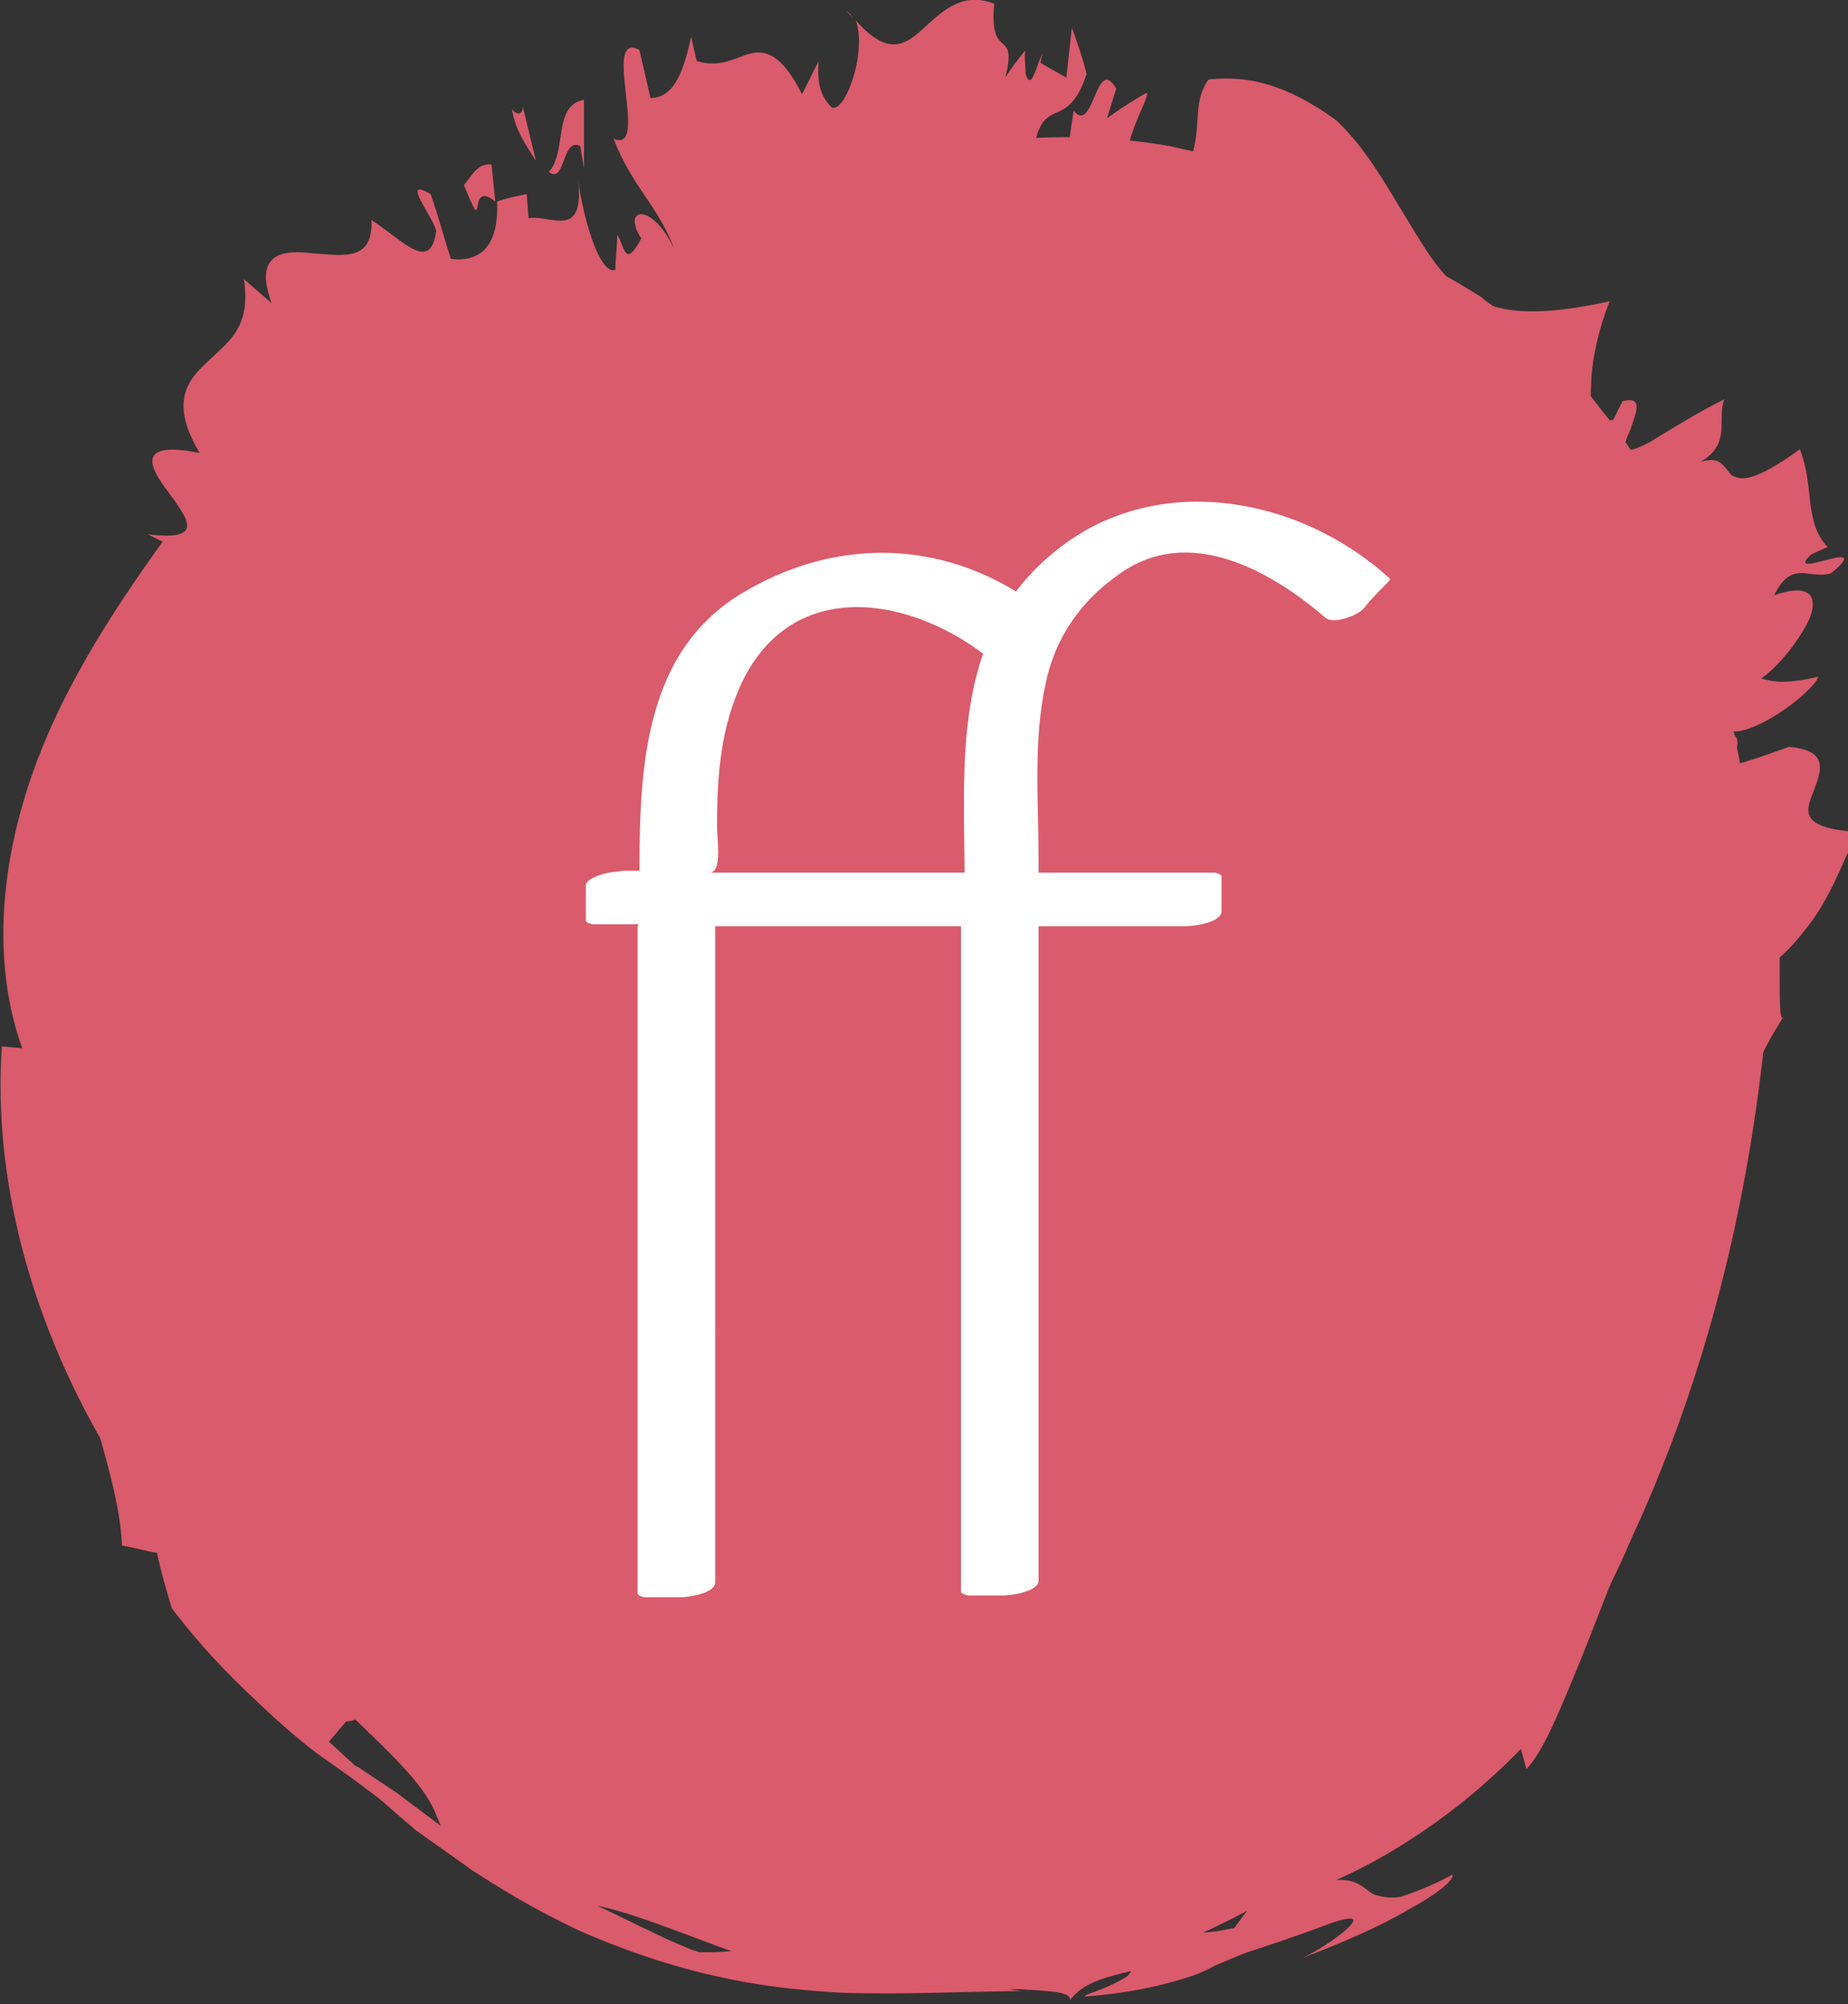 <?xml version="1.0" encoding="utf-8"?>
<!-- Generator: Adobe Illustrator 24.1.0, SVG Export Plug-In . SVG Version: 6.00 Build 0)  -->
<svg version="1.1" id="Ebene_1" xmlns="http://www.w3.org/2000/svg" xmlns:xlink="http://www.w3.org/1999/xlink" x="0px" y="0px"
	 width="100px" height="108.4px" viewBox="0 0 100 108.4" style="enable-background:new 0 0 100 108.4;" xml:space="preserve">
<rect x="0" y="0" width="100" height="108.4" fill="#333333" stroke="none"/>
<style type="text/css">
	.st0{fill:#DA5B6B;}
	.st1{fill:#FFFFFF;}
</style>
<g>
	<g>
		<path class="st0" d="M87.7,58.8c0-0.3,0,0.1,0,0.5L87.7,58.8z"/>
		<path class="st0" d="M87.7,59.3l0,0.4L87.7,59.3z"/>
		<path class="st0" d="M87.4,62.7c0.1-0.8,0.2-1.7,0.2-2.2C87.5,61.3,87.3,62.5,87.4,62.7z"/>
		<polygon class="st0" points="87.6,61.6 87.5,61.5 87.5,62.1 		"/>
		<polygon class="st0" points="87.6,61.1 87.6,61.2 87.5,62.2 		"/>
		<path class="st0" d="M86.9,65.3l0.1-0.8c0.2-0.7,0,0.5,0.2,0c0.2-1-0.1-0.4,0.1-1.6c-0.1,0.1-0.3,1.9-0.5,1.7
			C86.6,65.7,86.9,64.8,86.9,65.3z"/>
		<path class="st0" d="M54.1,99.2c0-0.1-0.1-0.1-0.1-0.1C54,99.2,54.1,99.3,54.1,99.2z"/>
		<path class="st0" d="M38.8,99.4c-0.2-0.2-0.3-0.3-0.5-0.5c0,0.2,0,0.3,0.1,0.5L38.8,99.4z"/>
		<path class="st0" d="M62.5,95c0.2,0.1,0.4,0.1,0.6,0.1C62.9,95,62.7,94.9,62.5,95z"/>
		<path class="st0" d="M25.1,44.5c0.2,0.1,0.4,0.3,0.7,0.5l0.1,0l-0.7-0.5L25.1,44.5z"/>
		<path class="st0" d="M20.7,94c-0.2-0.1-0.5-0.3-0.8-0.3C20.3,94,20.5,94,20.7,94z"/>
		<path class="st0" d="M67,93.1c-0.1,0-0.1,0.1-0.2,0.1C66.9,93.2,67,93.2,67,93.1L67,93.1L67,93.1z"/>
		<path class="st0" d="M43.4,102.2c-0.2-0.1-0.4-0.2-0.6-0.2C43.1,102.1,43.2,102.1,43.4,102.2z"/>
		<path class="st0" d="M81.9,76c-0.2,0.2-0.2,0.3-0.3,0.5C81.8,76.4,81.9,76.3,81.9,76z"/>
		<path class="st0" d="M79.2,79.6C79.2,79.6,79.2,79.6,79.2,79.6C79.2,79.6,79.2,79.6,79.2,79.6z"/>
		<path class="st0" d="M77.2,81.7L77.2,81.7C77.2,81.6,77.2,81.6,77.2,81.7z"/>
		<path class="st0" d="M81.6,76.5c-0.4,0.2-0.9,0-0.7,0.7l0.1,0c-0.3,0.1-0.3,0.6-0.5,0.9c0.1,0,0.1,0,0.2,0
			c0.1-0.1,0.3-0.3,0.5-0.6C81.6,77.3,81.5,76.9,81.6,76.5z"/>
		<path class="st0" d="M54.1,98.8C54.2,99.2,54.5,98.9,54.1,98.8L54.1,98.8z"/>
		<path class="st0" d="M58.4,96.8c-0.1,0-0.3,0-0.4,0C58.1,96.9,58.2,96.9,58.4,96.8z"/>
		<path class="st0" d="M73.2,90.4C73.2,90.4,73.1,90.4,73.2,90.4C73.2,90.5,73.2,90.4,73.2,90.4z"/>
		<path class="st0" d="M57.6,96.9c0.1,0,0.3,0,0.4-0.1C57.8,96.8,57.7,96.8,57.6,96.9z"/>
		<path class="st0" d="M68.8,92.4C68.8,92.4,68.8,92.4,68.8,92.4C68.8,92.5,68.8,92.4,68.8,92.4z"/>
		<path class="st0" d="M57.4,52.1c-0.4,0.3,0.6-1,0.9-1.5c-2.5,3.1,0.1,0.4-2.2,3.1c0,0,0.4-0.3,0.8-0.7c0.8-1,1.6-2.1,2.4-3.1
			C58.2,50.9,58.4,51,57.4,52.1z"/>
		<path class="st0" d="M31.5,44.9l-0.3-0.1c1.1,0.6,1.3,0.9,2.1,1c-1.3-1.3-4-2.5-5.3-4.2c0.1,0.2-0.1,0.3-0.4,0.3
			C29.2,42.7,30.5,43.9,31.5,44.9z"/>
		<path class="st0" d="M27.6,41.9l-0.1-0.1c-0.2-0.1-0.4-0.2-0.6-0.3c-0.1,0.1-0.2,0.1-0.4,0C26.9,41.8,27.4,41.9,27.6,41.9z"/>
		<path class="st0" d="M56.5,48.1l0-0.4C56.3,48.3,56.3,48.4,56.5,48.1z"/>
		<path class="st0" d="M35.2,78.8c0.2,0,0.4-0.1,0.5-0.2C35.6,78.6,35.4,78.7,35.2,78.8z"/>
		<path class="st0" d="M26.3,48.1c-0.2,0-0.4,0-0.5,0.1c0,0.1,0,0.1,0,0.2L26.3,48.1z"/>
		<path class="st0" d="M25.1,10c1.3,3.2,0.1-0.4,1.7,0.9l-0.2-2C25.8,8.8,25.5,9.6,25.1,10z"/>
		<polygon class="st0" points="56.7,53.2 56.9,52.9 56.8,53 		"/>
		<path class="st0" d="M45.8,0.6c0.2,0.2,0.3,0.3,0.4,0.4C46.1,0.9,46,0.7,45.8,0.6z"/>
		<path class="st0" d="M25.2,43.2c-0.3,0.4-0.7,0.9-1,1.3l0.9-0.1C23.9,43.6,26.6,44.3,25.2,43.2z"/>
		<path class="st0" d="M14.7,16.4l-1.5-1.3c0.4,2.7-0.9,3.4-2,4.5c-1.1,1-2,2.2-0.4,4.9c-3.5-0.7-2.7,0.8-1.7,2.1
			c1,1.4,2.1,2.7-1.1,2.3l0.8,0.4C6,33.2,3.2,37.5,1.6,42.3c-1.6,4.8-2,9.9-0.4,14.4l-1.1-0.1C-0.4,64,1.8,71.3,5.2,77.4
			c3.5,6.2,8.1,11.3,13.2,15.7c1.5,0.2,2.2-1.5,3.6-1.6c0.3,0.3,1.1,0.8,0.5,1.6c-1.1-0.1-1.2,0.8-1.7,1c1.2,0.8,2.2,2.7,4,2.4
			c-0.1-0.5-0.1-1-0.2-1.5c0.7-0.1,1.2,0.5,1.5,0.8c-0.5,0.4-0.7,1.8-1.2,1.9c2.1-0.6,2.3-0.1,2.5,0.6c0.1,0.7,0.2,1.5,1.5,1.5
			c0.8-1,2.1-1.6,3.5-2.2c1.3-0.5,2.7-1,3.8-1.5c0.2,0.3,0.4,0.6,0.6,0.8c-1.1-0.4-0.6,1.6-2,1c0.9,1,2.4,0.4,3.5,1.1
			c0-0.6,0.3-1.3,0.8-1.4c0.6,0.5,0.3,1.5,1.1,1.8l-1,0.5c0.3,0.9,1.1,0,1.6-0.1c-0.1,0.9,1.1,1.3,0.7,2.2c1.4-1,1.7-0.3,3.1-1
			c-1.1-1,0.5-1.1,0.5-1.8l-1.4,0.2c1.8,0.8-0.7,0.1-0.8,1.6c-0.8-0.8,1.8-2.2,0.2-2.2c1.9-0.5,2.2,0.2,4.2-0.8
			c-1.1,0.2,0.3-0.9-0.2-1.4c1.3,0.1,0.3,0.5,0.6,1.5c0.7,0,1,0.8,1.7-0.2c1.2,0.4-0.3,1,0.3,1.6c-0.3,0.5-1.1,0.2-1.9,0.1
			c-0.8-0.1-1.5,0.1-1.5,1.7c-0.7,0-1.7,1.2-2.7,1c0.8,0.5,1.9,1.6,3.2,0.9l0.3-1.8c0.8,0,1.1-1.2,1.6-1.1c-0.3,0.5,0.1,1.2,0.8,1.1
			c-0.2-0.2-0.4-0.2-0.3-0.5c1.2-0.2,1.4-1.3,2.8-1.7c-1.1-0.4-1.3-0.9-2.3-1.6c0.3-1.2,0.7-0.2,1.3-0.3c-0.1,0.2-0.2,0.2-0.1,0.4
			l0.6-0.6c1.3,0.4-0.2,1.7,0.9,2.2c0.8,0.9,1.1-0.6,1.7-0.2c0-0.1-0.1-0.2-0.1-0.3c0.1,0,0.2,0,0.3,0c0,0,0,0,0-0.1
			c0.7-0.2,1.5-0.3,1.6-1.1c0.1,0.4,0.6-0.2,0.8-0.5c0.4-0.4,1.1-1.4,1.9-0.3c0,0,0,0,0,0c0.9,0,1.6,0.1,1.5,0.6
			c0.5,0,1-0.1,1.5-0.1l0.1,1c1.2-0.7,1-1.2,1.5-2.4c1,0.2,2.4-0.8,2.8-1.4c0.1,0,0.2-0.1,0.5-0.2l-0.6-0.1c0.9-0.4,0.6-0.7,1.2-1
			c-0.2,0-0.2,0,0.2-0.1c0.1,0,0.2-0.1,0.4-0.1c0,0.1-0.1,0.1-0.3,0.2l0.2,0.2c1.1,0.4,0.9-1,1.7-1.1c-0.1,0.1-0.1,0.2-0.2,0.2
			c0.5,0,1.6,0.6,1.5-0.1c0.1,0,0.2-0.2,0.3-0.4l0.3-0.1c-0.1,0-0.2,0.1-0.3,0.1c0.1-0.3,0.1-0.6,0.2-0.5c0.4-0.2,0.7-0.4,1.1-0.6
			c0.2,0,0.5-0.3,0.6-0.5l0.3,0.1c0.3-0.3,0.4-0.2,0.4-0.1c0.9-0.1,1.3-0.6,1.7-1.1c0.4-0.5,0.8-1,1.6-1.3c0-0.5-0.7-0.2-0.9-0.4
			c0-0.4,0.5-1.3,0.6-1.7c0.5,0,1.1-0.3,1.7-0.6c0.6-0.2,1.1-0.4,1.3,0c0.9-1-0.6,0-0.4-0.7l0.1-0.1c-0.4,0.3-0.8,0.4-1.2,0.3
			c-0.4-0.2,0.3-1.1,0.7-1.3l0.3,0.6c0.6-1.1-0.1-1.4-0.1-2.3c0.8-0.6,0.8,0.1,1.3,0.3l0.5-0.9l0.3,0.2c0.3-0.6,0.1-0.9,0.7-1.6
			c-0.1,0.7,1-1,0.9,0.1c0.4-0.4-0.1-0.9,0.4-0.8c-0.1-0.5-0.4,0.3-0.6,0.4c-0.5-0.1,0.4-1.1,0.6-1.7c0.2,0.1,0.1,0.5,0.5,0
			c-0.1-0.2,0-0.7,0.4-0.9c-0.3-0.1,0.3-0.7,0.5-1.1c-0.2,0.4-0.7,0.9-0.8,0.5c0.1-0.4,0.2-0.6,0.5-1.3l-0.4,0.4
			c0-0.8,0.8-0.9,1-1.8c0,0.4-0.1,0.7-0.1,1c0.1-0.5,0.3-1.3,0.4-2c0.2-0.2,0.4-0.4,0.6-0.6c-0.1-0.1,0.3-0.8,0.1-0.9
			c0.4-0.9,0,0.8,0.1,1c0.5-1.1,0-1.1,0.6-2.1l0.1,0.4c0.1-0.4,0.2-1.2,0.3-1.2c-0.1,0-0.1,0.2-0.1,0.4c-0.3-0.3,0.2-1.8-0.1-1.8
			l-0.2,0.5c0.2-0.8,0.1-1.4,0.4-2c0.2-0.5,0.1,0.4,0.1,0.7c0.2-0.8-0.1-0.7,0.1-1.6c-0.1,0.5-0.2,0.4-0.2,0.1
			c-0.1,0.5-0.5,1.6-0.3,1.4l0.1-0.2c0.1,0.1,0,0.4,0,0.5c-0.2,0.7-0.2,0.3-0.3,0.4c-0.4,1.1,0.3,0.2-0.1,1.2L86,69
			c-0.1,0.5-0.3,1.3-0.2,1.6c-0.4,0.4-0.3,1.2-0.7,1.7c-0.3-0.1-0.1-0.5,0.1-1c0.3-0.5,0.5-1.1,0.5-1.5c-0.3,0.5-0.1-0.4-0.1-0.7
			l-0.4,1.8c-0.1,0.1-0.6,0.5-0.6,0.9l0.1-0.1c-0.2,0.7,0.1,0.6-0.3,1.2c-0.1,0.1-0.1-0.2-0.1-0.2c-0.3,0.5-0.1,0.5-0.2,0.9
			c-0.3,0.5-0.1-0.4-0.4,0c-0.1,0.7-0.6,0.9-0.8,1.4c0.5,0-0.6,2.3,0.4,1.4l-0.4,1.4c-0.5,0.2-0.1-1.2-0.7-1.1
			c0.2-0.3,0.4-0.6,0.6-0.9c-0.6-0.1-0.9,2.2-2,2.4c-0.4,0.4-0.2,0.4-1.2,1l0.7,0.2c-0.5,0.4-0.9,0.3-1,0.2
			c-0.2,0.3-0.4,0.5-0.6,0.7c0-0.1,0-0.3,0.1-0.4c-0.6,0.1-0.6,0.2-0.5,0.5c0,0.3-0.3,0.5-0.5,0.8l0-0.4c-0.1,0.2-0.2,0.4-0.2,0.5
			c-0.1,0.1-0.2,0.2-0.3,0.3c0.2,0,0.7,0.2,1.2-0.1c-1.1,0.8-1.8,1.6-3.1,1.9c-0.1-0.2,0-0.7-0.1-0.7c-0.5,0.3-0.7,0.9-0.4,1.2
			c-0.1,0.1-0.2,0.2-0.2,0.2c-0.2-0.1-0.5-0.2-0.7-0.1c-0.1,0-0.2,0-0.4,0.1c0.3,0.7-0.8,1-0.8,1.4c0.3-0.1,0.5-0.3,0.8-0.5
			c-0.1,0.6,0,1.4-0.6,1.2c0.4-0.9-1.2-0.1-0.3-1c-1.3-0.3,0,0.8-1,1l-0.7,0c-0.3-0.5,0.7-0.7,0.4-0.8l-0.3,0.3
			c0.1-0.5,1.6-1.1,2-2.1c-0.6,0.3-1.2,0.5-1.8,0.7c-0.8,0.9-2,1.4-3.2,2c-1.1,0.6-2.2,1.1-2.9,2.1c0,0,0.1,0,0.1,0
			c0,0.1,0,0.2,0.1,0.5l-0.2-0.1l-0.2,0.6c-0.7-0.5-1.6-0.3-2.4-0.7c0.6,0.3,0.6,0.3,0.8,0.8c0.2,0.7,0.2,1-0.6,1
			c-0.2-0.5,0.2-0.6-0.4-0.9c0.3,0.2,0.2,0.6,0,0.7c-0.5-0.2-1.1-0.2-1.3-0.7c0.1-0.2,0.3,0,0.5,0c0.1-0.2-0.8-0.3-0.5-0.9L60.4,89
			c-0.5-0.4,0.1-0.8-0.2-1c-1,0.5-1.2,1.9-2.2,2.4c0-0.3-0.2-1.6-0.2-1.2c-0.8-0.4-1.4,1.6-2.3,1.7c0.1-0.4,0.4-0.3,0.7-0.5
			c-1.4-0.2-2.6-0.4-3.8-0.7c-1.2-0.4-2.3-0.9-3.4-1.9c-0.3,0.5-0.5,1-0.8,1.5c-0.2-0.4-0.3-0.8-0.5-1.3c-1.1-0.9-2.1-1.2-3.1-1.4
			c-1-0.2-2.1-0.2-3.3-0.5c-0.7-0.2,0.1-1.4,0.1-2.1c-1.1-1-2.4,0.8-4,0.3c0.5-0.4,1.6-1.8,1.2-2.2c-0.4,0.4-0.9,1.2-1.1,0.6
			l0.5-0.4c0.2-1-0.5-0.5-0.8-1.3c-1-0.8-2.7-0.5-5.2,0.5c-0.4-0.5,0.1-1,0.6-1.3c0.5-0.4,1.2-0.7,1.3-0.9c0,1.2,0.6,0.1,1.2-0.3
			c-0.7,0.2-1.3,0.1-0.3-1.3c-0.4-0.4-0.5-0.6-1.6-0.3c0.6-0.2,0.1,0.7-0.6,1c0.1-0.8-1.1-1.4,0.6-2.7c-0.9-1-1.5-2.2-2-3.6
			c-0.5-1.3-0.8-2.7-1.2-4c-1.3,0-0.4,0.5-1.2,0.6c-1.7-0.1,0.7-0.8-0.7-0.9l1.3-0.2c0.1-0.8-2.4-0.9-3.8-1.4c1.5-0.3,1.2-1,2.2-0.6
			c-0.2-0.2,1.5-0.8,3-1.3c1.5-0.5,2.9-1,2.2-1c-2.2,0.6-4.3,1.2-6.4,1.9c-0.6,0.1-0.3-0.5-0.7-0.4c1.2-0.6,2.8-1.3,2.8-1.6
			c1.7-0.4,1.3,0.2,1.3,0.5c2.7-0.6,1.8-1.3,4.3-1.4c-0.4-0.4-1.4,0.3-2.4,0.2c0.2-0.2,0.4-0.4,0.6-0.6c-0.3,0.2-0.7,0.4-1,0.5
			c-0.8-0.3-3-0.2-1.3-1c-0.9-0.1-1.9-0.2-2.8-0.4c2.3-0.3,0.5-0.5,1-0.9l1.5,0.1c0-0.4,0.4-0.6,1.3-0.9c2,0.2-0.6,0.4,1.4,0.4
			c0.3-0.1,0.5-0.3,0.8-0.4c-1.3,0-2.3-0.2-3.2,0.1c-2.4-0.4-4.5-0.7-4.1-2c2.4-0.4,2,0.7,4.3,0.5c0.6-0.5-0.8-0.9-2.4-1.4
			c-1.6-0.5-3.2-0.9-3-1.3c1.2-0.9-1-1.1-0.9-2.2c1.5,0.6,2-0.3,3.6-0.1c0.5,0.3,1,0.5,1.6,0.7c-0.4-0.4,0.3-0.5,1.5-0.1
			C28.4,53,29,51.9,28.3,51l-1.9-0.5c-0.4-0.7-1.3-1.9-0.5-2.3c-0.2-1.1-2-1.6-3.7-3.2c1.9,0.4,3.8,1.4,5.8,2.5
			c-1.1-0.2-0.7,0.4-1.5,0.5c0.6,0.9,1.7,1.8,2.6,2.6c0.9,0.8,1.5,1.4,0.8,1.7c2.2,0.9,2.1,0.7,1.8,0.3c-0.4-0.4-1.1-1-0.2-0.9
			c0.3,0.1,0.3,0.2,0.4,0.2c0,0,0.1-0.1,0.2,0c0.4,0.5,0.9,1.1,3.2,1.9c-0.2-0.5-4.4-1.8-2.1-1.6c-0.5-0.4,0.2-0.4,1.1-0.2
			c0.9,0.2,2,0.4,2.2,0.4c-1.5-0.9-5.2-2.6-4-2.9c0.8,0.5,1.6,1,2.3,1.5c0.6-0.6-3.5-2.1-2.8-2.8c-0.5,0.1-2.3-1.6-2.7-1.1
			c-1.2-1-1-1.8,0.1-1.8c-0.3-0.3-0.8-0.5-1.6-1.1c-1-0.2-0.8,0.2-0.6,0.6c0.2,0.4,0.3,0.7-1.1,0.3c0.8,0.6,1.6,1.2,2.5,1.8
			c-1.3,0-3.5-1-4.4-1.9c0,0.2,0.3,0.5-0.2,0.4c-2.1-0.9-1.6-0.9-1.1-1c0.6,0,1.2,0-0.5-1l0.1,0.6c-2.8-1.1-1.8-2.3-1.2-2.8
			c1.6,0,2.4-0.3,4.3,0.9c0.1,0.4,0.2,0.8,0.3,1.3c1.8,0.5-0.2-1.5,0.2-1.9c0.3,0.1,0.5,0.2,0.7,0.3c-0.2-0.1-0.4-0.2-0.5-0.3
			c0.2,0,0.4,0,0.9,0.3c0.4-0.3-0.3-1.7,0.5-1.6l-1.6-1.2l0.9,0.7c-0.3,0.3-1.7,0.1-2.7-1.1c-0.5-1.7,2.8,0.5,4.3,1.4
			c2.3,2.1-0.6,0.7-0.1,1.7c1.3,0.8,1.5,0.7,1.7,0.4c0.2-0.3,0.3-0.7,1.4-0.3c1.2,1.2,1,1.4,0.8,1.5c-0.2,0.1-0.4,0.2,0.8,1.2
			c0.9-0.1-0.9-1.7,0.3-1.6c1.1,1.1,0.8,1.6,2.4,2.8c0.3,0.1,0.7,0.2,1,0.4c-0.3,0.4,0.6,1,1.5,1.6c0.9,0.7,1.9,1.4,2,1.8
			c1.3,0.8-1.8-2,0.1-0.8c-1.2-0.9-3.6-2.4-4.2-3.6c0.4,0.1,0.8,0.2,1.2,0.3c0.7,0.5,1.3,1.2,1.8,1.8c0.6,0.6,1.1,1.2,1.8,1.6
			c-0.2-0.3-0.3-0.7-0.5-1c-0.8-0.7-1.3-0.9-2.3-2c1,0.6-2.5-3-3.2-4.4c0.3-0.2,0.7-0.2,1.6,0.7c-0.7-1.4-0.8-2.2-0.9-3.1
			c-0.1-0.9-0.1-1.7-0.6-3.2c0.8,2.1,2.3,2.9,3.5,4.1c-0.3,0.7,1.8,3.3,3.2,5c0-0.4-1.8-3.3-2.7-4.1c1.3,0.9-1-2.1,0.8-0.5
			c0.9,0.8,1.8,2.8,2.6,3.9c0.6,0-2.2-3.5-1.2-3.1c0.2,0.4,0.2,0.5,0.6,1.1c0.7,0.5,0.2-1-0.6-2.5c1.3,1.9,1.5,1.7,1.6,1.5
			c0.1-0.2,0.2-0.4,1.2,1.6c0.1-0.6-0.2-1.2-0.6-1.7c-0.4-0.6-0.9-1.1-1.2-1.8c-0.6-1.9,0.8-0.7,1.3,0c-0.2,0.2,0.2,1.3-0.3,0.7
			l1.5,2.8c0.9,0.9,0.3-0.7-0.2-2.3c-0.5-1.6-1-3.2,0-2.1c0.1,1.7,0.7,2.3,1.3,4.4c-0.2-0.8,0.8,0-0.4-2.2c0.4,0.2,0.9,0.7,1.3,1.2
			c-0.1-1.2,0-2.1-0.4-4.2c0.7,0.2,1.6,2.5,2.1,3.9c0.2-1.2,0.8-0.8,1.3-0.3c0.5,0.4,1,0.9,1.4-0.3l-0.1-0.2c0.4,0.4,0.3-0.8,0.1-2
			c-0.2-1.2-0.4-2.5,0.2-2.4c0.1,4.2,0.7,2.9,1,5.2c0.5,1.2,0.9,0.5,1.3-0.1c0.4-0.6,1-1.1,1.2,0.5c-0.1,0.9-0.3,1.9-0.5,2
			c0.4,1.6,0.9,0.9,1.3,1.4l-0.1,0.5c-0.1,1.9,0.1,2,0.7,1.4c0.5-0.5,1.3-1.6,1.8-1.8c-0.3,0.5-0.9,2.1-1.2,2.6
			c-0.1,1.2-0.2,2.2,1.9-1.4c-0.9,2.2-0.7,1.9-0.5,1.7c0.2-0.3,0.5-0.5-0.5,1.6c-0.4,0.7-0.4,0.6-0.5,0.8c-0.7,1.5-0.4,1.2-0.6,1.9
			c0.9-1,2.4-2.8,3.5-3.9c1.1-1.2,2-1.8,1.7-0.7c-2.2,2.5-2.5,2.7-2.7,2.8c-0.2,0.1-0.3,0-1.9,2.1c0.8-0.8,1.7-1.7,0.7-0.4
			c-1.7,1.9-1.1,1.2-2.6,3c-0.6,0.7,0.5-0.5,1.8-1.8c1.3-1.3,2.7-2.7,2.5-2.4c0.9-0.9,1.3-1.5,1.1-1.5c1.4-1.4,1.6-1.3,1.6-1
			c0,0.4-0.3,0.9,0.4,0.5c0-0.2,0.7-1.5,3.1-3.6c-0.3,0.8,0.7,0.1,2.2-0.9c1.4-1,3.3-2.3,4.5-2.9c-0.9,1.3-2.1,2.1-3.5,3
			c-1.4,0.9-2.9,1.9-4.6,3.5c-1.2,1.2-4.1,3.8-5.5,4.9c-0.4,0.5,0.2,0.1,1.1-0.4c0.8-0.5,1.9-1.2,2.4-1.3l-1.1,0.8
			c0.3,0,1.7-0.7,2.8-1.1c1.1-0.4,1.9-0.6,0.8,0.4c0.4-0.3,0.9-0.7,1.3-1.1c0.7-0.3,0.5,0.2,3-1c-2,1.1-3.7,2.5-5.5,3.2
			c3.3-1.7,4.4-1.8,5.5-1.9c1.1-0.1,2.2-0.1,5.5-1.2c-1.7,0.9-4.6,1.9-6.2,2.5c0.5-0.6,1.8-1.4-1-0.4c0.2,0.3-1.6,1.3-3.1,1.9
			c4.3-1.6,6.3-1.4,10.8-2.7c-2.2,1.1-3.4,1.7-7.2,2.8c1.2,0.1,4.2-0.8,6.8-1.7c2.6-0.9,4.9-1.8,5.1-0.9c-1.8,0.9-3.1,1-4.1,1.2
			c-1,0.1-1.6,0.2-2.2,0.8l-0.6,0c-4.9,1.6-3.2,1.2-0.2,0.6c3-0.6,7.3-1.4,7.2-0.9c-5.6,1.2-4,0.3-7.9,1.6c0.7,0.2,3.2,0,5.2-0.1
			c2.1-0.1,3.8,0.1,2.9,0.6l-2.4,0.2c0.5,0.5-0.7,1.6-0.2,2.1c-1.1,0.1-1,0-1.3-0.1c-1.1,0.5-0.4,0.6,0.1,0.6
			c0.5,0.1,0.8,0.1-1.2,0.5l2.8,0.2c1-0.2,2.3-0.5,2.8-0.9c0.6-0.4,0.4-0.7-1.2-0.9c1.7,0.2,3.5-0.1,5.5-0.6c2-0.4,4.2-1,6.7-1l-2,0
			c4.1-1.3,6.3-3,7.6-4.7c1.4-1.7,2-3.5,2.9-5.4c-3.1-0.2-2.8-1.1-2.4-2.1c0.4-1.1,1-2.3-1.3-2.5c-6.1,2.2-1.3,0.1-3.3-0.9
			c1.1,0.5,4.5-1.9,4.9-2.9c-1.7,0.4-2.4,0.3-3.1,0.1c0.9-0.6,2.1-2.1,2.6-3.2c0.5-1.2,0.1-2-1.9-1.3c1-2,1.9-0.8,3.1-1.2
			c2.5-2.1-2.7,0.5-1.1-1c0,0,0.6-0.3,0.9-0.4c-1.3-1.4-0.7-3.2-1.5-5.3c-2.5,1.8-3.2,1.7-3.7,1.4c-0.4-0.4-0.6-1.1-1.7-0.7
			c1.7-1,0.9-2.2,1.3-3.4c-1.4,0.7-2.7,1.5-4,2.3c-1.7,0.9-1.5,0.3-1.1-0.6c0.3-0.9,0.8-1.9-0.4-1.6l-0.5,1c-1,0.3-1.3-0.5-1.2-1.8
			c0-1.3,0.4-3.1,1-4.6c-3.7,0.8-5.8,0.7-7.4-0.2c-1.6-0.9-2.5-2.5-3.6-4.3c-1.1-1.8-2.2-3.8-3.8-5.3C70.2,5,68.1,4,65.4,4.3
			c-1,1.4-0.2,2.7-1.2,4.9c-1.1,0.4-1.2,0.2-2.1,0.1c0.4,1.5,0.7-0.2,0.3,1.2c0.5-0.4,1.1-0.8,1.6-1.2c0,0.4-0.2,0.5-0.3,1.3
			c0.5-0.4,1.3-1.3,1.8-0.9c-1.2,1.2-2.3,4.9-2.9,3.3c0.2-0.5,0.4-0.7,0.7-0.9c-0.8-0.5-1.2,1.4-1.6,0.3c-0.6-1-0.6,0.2-0.4-1.4
			c-0.7-0.8-1.4-1.6-2.2-2.3c-0.9,2.2-1.6,2.2-2.1,1.6c-0.5-0.6-0.9-1.8-1.1-2c0.5-3.4,1.8-1,2.9-4.3c-0.2-0.8-0.5-1.7-0.8-2.5
			l-0.3,2.7c-0.5-0.3-0.9-0.5-1.4-0.8l0.1-0.5C56,3.8,55.8,4.9,55.5,4c0-0.4-0.1-1.1,0-1.3c-0.4,0.5-0.8,1-1.1,1.5
			c0.7-2.8-0.9-0.8-0.6-4c-1.8-0.7-2.9,0.5-3.9,1.4c-1,0.9-1.9,1.4-3.6-0.5c0.3,0.7,0.2,2-0.1,3c-0.3,1-0.8,1.9-1.2,1.7
			c-0.6-0.6-0.8-1.3-0.7-2.5c-0.3,0.6-0.6,1.2-0.9,1.8c-1.1-2.2-2-2.4-2.8-2.2c-0.8,0.2-1.6,0.8-2.9,0.4L37.4,2
			c-0.4,1.8-0.9,3.3-2.2,3.3l-0.6-2.6c-2.1-1.1,0.6,5.7-1.4,4.8c1,2.6,2.4,3.6,3.3,6c-1.2-2.6-2.9-2.3-1.8-0.6
			c-0.9,1.7-0.9,0.4-1.3-0.2c0,0.6-0.1,1.3-0.1,1.9c-0.9,0.3-1.8-3.1-2-4.8c0.3,3.2-1.5,1.8-2.7,2l-0.1-1.3c-0.5,0.1-1,0.2-1.6,0.4
			c0.1,2.4-0.9,3.3-2.5,3.1c-0.4-1.2-0.7-2.4-1.1-3.5c-1.7-1,0.2,1.3,0.3,2c-0.3,2.3-1.8,0.5-3.5-0.6c0.1,2.3-1.6,1.9-3.2,1.8
			C15.3,13.5,13.7,13.7,14.7,16.4z M72.7,90.3l-0.2,0C72.7,89.9,72.8,89.7,72.7,90.3z M64.7,94.4c0.9-0.8,0.7-0.2,0.9,0
			c-1.1,0.2-1.5,0.7-2.5,0.7c0.2,0.2,0.3,0.4,0.4,0.6c-0.4,0.1-0.8,0-1.1-0.5c0.1-0.6,0.8-0.6,1.4-0.7C64.5,94.5,65,94.6,64.7,94.4z
			 M78.2,80.5c0,0.1,0,0.1,0,0.2l0,0L78.2,80.5z M75,84.2c-0.2-0.1-0.3-0.1-0.5,0C74.8,84.3,75,84.3,75,84.2z M66.3,88.1
			c-0.4-0.3-0.8,0-1.1,0.2C65.5,88.3,65.8,88.3,66.3,88.1z M24.1,65.5c0.4,0.2,1.5,0.3,2.1-0.2c-0.9,0,0.6-0.7-0.8-0.6
			c0,0,0.1,0,0.1-0.1C24.8,65.1,24.1,65.5,24.1,65.5z M21.1,37.4c1,0.8,2.1,1.8,3,2.2c0,0-0.1,0-0.1,0c0.4,0.2,0.7,0.3,0.9,0.6
			c0.3,0,0.7,0,0.5-0.4C22,37.2,21.8,36.4,21.1,37.4z"/>
		<path class="st0" d="M31.8,52c0-0.1,0-0.1,0-0.2C31.8,51.8,31.8,51.9,31.8,52z"/>
		<path class="st0" d="M25.4,39.8c-0.2-0.2-0.7-0.2-1.3-0.2C24.6,39.8,25,39.9,25.4,39.8z"/>
		<path class="st0" d="M87.1,67.1l0,0.3c0.1-0.2,0.1-0.4,0.2-0.6c0.1-1,0-1.1-0.1-1.3c0,0.9-0.2,1.4-0.4,2.5
			C86.9,67.7,87,67.4,87.1,67.1z"/>
		<path class="st0" d="M86.1,67.3c-0.1,0.1-0.2,0.3-0.3,0.4l0,0.2C85.9,67.7,86,67.5,86.1,67.3z"/>
		<path class="st0" d="M80.1,76.9c0.2-0.2,0.5-0.4,0.7-0.6C80.8,76,79.9,76.6,80.1,76.9z"/>
		<path class="st0" d="M84.9,74.9l0-0.5c-0.3,0.4-0.5,0.9-0.4,1.1C84.6,74.9,84.6,75.4,84.9,74.9z"/>
		<path class="st0" d="M78.5,78.6c0.2,0.5-0.8,0.5-0.6,0.9C78,79.3,78.8,78.9,78.5,78.6z"/>
		<path class="st0" d="M82.1,80.6c0.5,0,0.5-0.7,0.9-1.2C82.8,79.8,82,80.2,82.1,80.6z"/>
		<path class="st0" d="M76.1,82.8c-0.2-0.3,0.1-0.5,0.4-0.7c0,0.2,0,0.4-0.1,0.5c0.3-0.7,0.4-0.7,0.7-1.2c-0.6,0.2-1.3,0.6-1.6,0.3
			C75.4,82.2,75.4,82.9,76.1,82.8z"/>
		<path class="st0" d="M81.4,81.8c0.4-0.3,0.8-0.4,1.1-1c-0.2,0-0.6,0-0.9,0.6L81.4,81C80.8,81.4,81.9,81.1,81.4,81.8z"/>
		<path class="st0" d="M73.3,83.6l0.4,0c0.3-0.7,1.1-1,0.9-1.6C74,82.4,73.4,83.1,73.3,83.6z"/>
		<path class="st0" d="M79.3,83.4l0.4,0.5c0.5-0.5-0.2-0.1-0.1-0.4c0.2-0.1,0.4-0.3,0.4-0.5C79.5,83.6,79.6,82.7,79.3,83.4z"/>
		<path class="st0" d="M78.2,85.6l-0.4,0.9c0.3,0,0.7,0,1,0C79.3,85.4,78.5,86.1,78.2,85.6z"/>
		<path class="st0" d="M77.1,86.1l-0.2,0l-0.3,1.7C77,86.9,77,86.9,77.1,86.1z"/>
		<path class="st0" d="M61.1,88.7c0,0.4,0.8,0.8,0.4,0.4C61.5,88.8,60.4,88.4,61.1,88.7z"/>
		<path class="st0" d="M66.6,95.1c-0.5-0.1-1.5,1-2,1.5C65.2,96.2,66.9,95.6,66.6,95.1z"/>
		<path class="st0" d="M64.4,96.9l0.2-0.2C64.5,96.7,64.4,96.8,64.4,96.9z"/>
		<path class="st0" d="M37.4,101.9c-0.1,0-0.2,0-0.3,0.1L37.4,101.9z"/>
		<path class="st0" d="M38.2,101.7c0.4,0.3,1.4,0.1,1.8-0.5c-0.8,0.2-1.5,0.2-2.6,0.7C37.7,101.9,38,102.4,38.2,101.7z"/>
		<path class="st0" d="M31.9,99.5c0.5-0.3,0.9,0.1,1-0.5C32.9,98.6,31.9,99,31.9,99.5z"/>
		<path class="st0" d="M31.9,61.2c0.6-0.4,0.2-0.5-1.3-0.3C30.6,61.3,31.5,61,31.9,61.2z"/>
		<polygon class="st0" points="30.3,60.6 31.1,60.5 32.3,60.2 		"/>
		<path class="st0" d="M33,58.4c0.2,0,0.5,0.1,0.6,0.1C33.4,58.5,33.2,58.4,33,58.4z"/>
		<path class="st0" d="M33.7,58.6C33.7,58.6,33.7,58.6,33.7,58.6L33.7,58.6z"/>
		<path class="st0" d="M33.2,58.7l0.8,0c-0.1,0-0.2-0.1-0.3-0.1C33.7,58.7,33.6,58.7,33.2,58.7z"/>
		<path class="st0" d="M33.4,57.9c-0.8,0.1-1.7,0.2-2.5,0.3c1.1,0.4,1.3-0.4,3.8,0.1L33.4,57.9z"/>
		<path class="st0" d="M33.2,56.6c0.5-0.1-0.2-0.4-0.7-0.7c-0.4-0.3-0.6-0.5,0.9-0.3c-0.6-0.6-1.8-0.8-3-0.9
			c-1.2-0.2-2.3-0.3-2.6-1.1c-1.9,1,5.4,1.7,3.4,2.4C33.2,55.7,32.5,56.4,33.2,56.6z"/>
		<path class="st0" d="M28.3,56.3c1.4,0.2,1.7-0.3,0.8-0.5C28.9,55.9,26.8,55.9,28.3,56.3z"/>
		<polygon class="st0" points="32.6,54.6 33.9,54.6 33,54.3 		"/>
		<path class="st0" d="M33.8,53.7c0.5,0.2,1,0.5,1.6,0.7C34.7,54.2,35.1,53.8,33.8,53.7z"/>
		<path class="st0" d="M36.7,53.1c0.7,0-3-1.7-2.5-0.9l0.2-0.1C35,52.5,36.6,52.8,36.7,53.1z"/>
		<path class="st0" d="M33,47.4c-0.2,0.1,0.1,0.6,0.9,1l-0.4-0.9L33,47.4z"/>
		<path class="st0" d="M23.8,42c-2.5-1.1-0.2,0.8-1.3,0.9C23.3,42.5,23.5,42.8,23.8,42z"/>
		<path class="st0" d="M36.7,48.9c0.8,0.7,0.1,0.4-0.2,0.4C37.9,50.1,37.8,49.7,36.7,48.9z"/>
		<path class="st0" d="M36.5,47.8c1,0.5,1.2,0.9,1.9,1.3c1.3,0.5,1.4,0.3,0.3-0.8c-1-0.7-3.6-2.5-4.6-3.5c0.1,0.5,1.2,1.6,1.8,2.3
			c0.6,0.7,0.7,0.9-1-0.1c1.2,1,2.4,2,3.6,2.9C39.5,50.1,36,47.9,36.5,47.8z"/>
		<path class="st0" d="M28.1,44c0.5,0.2,1.1,0.3,1.6,0.5c-1.3-0.7-1.4-1.2-1.6-1.6C25.1,41,28.1,43.7,28.1,44z"/>
		<path class="st0" d="M37.5,44.4c0-0.3,0-0.7,0-1l-0.3,0C37.3,43.7,37.4,44,37.5,44.4z"/>
		<path class="st0" d="M38.7,44.9l0.8,0.7c-0.3-0.5-0.6-1.1-0.9-1.7C38.6,44.3,38.6,44.6,38.7,44.9z"/>
		<polygon class="st0" points="40.1,45.5 39.9,45.4 40.3,46.3 		"/>
		<path class="st0" d="M41.7,45.5l-1.1-1.2c0.1,0.4-1.3-0.8,0.1,0.8C40.4,44.5,40.9,44.5,41.7,45.5z"/>
		<path class="st0" d="M27.7,5.9c0.2,1.2,0.8,2,1.3,2.8l-0.7-2.9C28.3,6,28.1,6.4,27.7,5.9z"/>
		<path class="st0" d="M31.6,9.1c0-1.2,0-2.4,0-3.7c-1.7,0.3-0.9,2.8-1.9,3.9c0.9,0.7,0.7-1.9,1.7-1.4L31.6,9.1z"/>
		<path class="st0" d="M58.1,6c-0.4,2.3-0.1,2-1.1,3.5c1.4-1.4,2.5-0.8,4-1c0-1.5,1.6-3.9,0.9-3.4c-0.7,0.4-1.3,0.8-2,1.3l0.5-1.6
			C59.3,2.9,59.2,7.3,58.1,6z"/>
		<path class="st0" d="M78.2,55c-1.4,0.1-2.7,0.4-4,0.7C75.8,55.9,77.9,54.9,78.2,55z"/>
	</g>
	<g>
		<path class="st0" d="M49.6,81.5c-0.9-0.2-2.1-0.6-3.4-1.1l-0.1,0l-0.1,0l-0.6,1l-2.6,4.5l-1.3,2.3l-0.3,0.6l-0.1,0.1c0,0,0,0,0,0
			l0,0l-0.1,0l-0.3-0.1L40,88.4l-0.1,0c0,0,0,0-0.1,0l-0.1,0.1l-0.4,0.4l-0.8,0.7c-0.2,0.3-0.1-0.1-0.1-0.2l0.1-0.5
			c0-0.3,0.1-0.7,0.1-1L38,87.5c-0.4-0.2-0.9-0.4-1.3-0.7c-1.8-0.9-3.4-2-4.8-3c-1.4-1-2.6-2-3.5-2.8c1.9,0.9,4.1,2.1,7.1,3.8
			c1.5,0.8,3.2,1.7,5.1,2.6l0.7,0.3l0.2,0.1l0.1,0l0,0l0.2-0.3l0.4-0.7l3-5.2l0.7-1.3l0.4-0.7c0-0.1,0,0,0,0l0,0l0,0l0.1,0.1
			l0.3,0.1l0.6,0.3C48,80.6,48.8,81,49.6,81.5z"/>
		<path class="st0" d="M28.2,81C28.2,80.9,28.2,80.9,28.2,81C28.2,80.9,28.3,81,28.2,81C28.3,81,28.3,81,28.2,81z"/>
		<path class="st0" d="M57.1,52.1l1.8-0.3C58.4,51.8,57.7,51.9,57.1,52.1z"/>
		<path class="st0" d="M17.3,94.8l1.7-2c1.7,1.6,2.9,2.8,3.6,3.7c0.7,0.9,0.9,1.4,1.1,1.9c0.2,0.5,0.4,1,1.2,1.7
			c0.8,0.7,2.2,1.7,4.9,2.9c2.5-0.6,6.8,1.6,11.4,3.1c2.3,0.7,4.6,1.3,6.6,1.6c2,0.2,3.7,0.1,4.6-0.3c0,0.1,1.4,0.2,2.8,0.2
			c1.4,0.1,2.8,0.1,2.7,0.6c0.7-1,2.1-1.3,3.8-1.7c1.7-0.4,3.7-0.9,5.3-1.8c1.1-1-1.1,0-2.2-0.2c2.6-1.2,5-2.7,7.2-4.4
			c1.5-0.7,2.5-1,2.8-0.9c0.3,0.2-0.1,0.9-1.5,2c2.3-1.6,5.6-4.1,8.8-8.1c1.6-2,3.2-4.3,4.7-7c1.5-2.7,2.8-5.7,4-9
			c2.4-6.6,4.2-14.4,4.9-23.2c0.2-2.2,0.2-4.5,0.2-6.8l0-1.7l0-0.9l0-0.1c0,0-0.1,0-0.1,0l-0.2,0l-0.7-0.2l-1.5-0.3l-1.5-0.3
			c-0.3,0-0.2-0.1-0.3-0.2l0-0.2l-0.2-0.8c-0.1-0.5-0.2-1.1-0.4-1.6c-1-4.3-2.7-8.5-5.1-12.4c-2.4-3.8-5.4-7.2-8.9-9.9
			c-3.5-2.7-7.5-4.9-12.4-6.5c-2.5-0.8-5.2-1.3-8.2-1.5c-3-0.2-6.4-0.2-10,0.4c-3.6,0.6-7.5,1.6-11.4,3.3c-3.9,1.7-7.7,3.9-11.2,6.4
			c-3.5,2.6-6.6,5.4-9.1,8.3c-2.6,2.9-4.7,5.8-6.3,8.6C5.2,43.2,3.6,48,2.7,51.9c-0.9,3.9-1.2,7-1.2,9.5c0,2.5,0.2,4.5,0.4,6.1
			c0.3-1.9,0.3-4.7,0.7-8c0.2-1.6,0.5-3.3,1-4.9c0.5-1.6,1.1-3,1.9-4.1c-0.7,4.4-1,7.2-1.3,9.4c-0.2,2.2-0.2,3.8,0.4,5
			c-0.6,0.9-0.9,2.3-0.9,3.9c0,1.6,0.3,3.3,0.7,5.1c0.8,3.5,2.1,6.9,2.2,9.7c0.6,0.1,1.3,0.3,1.9,0.4C8.7,85,9,86,9.3,87
			c1.9,2.5,3.7,4.2,5.1,5.5c1.4,1.3,2.5,2.2,3.4,2.8c1.7,1.2,2.2,1.6,2.6,1.9c0.4,0.3,0.8,0.7,2.1,1.8c0.7,0.5,1.7,1.2,3.1,2.2
			c1.4,0.9,3.3,2.1,5.9,3.3c6,2.6,10.5,3.1,14.2,3.3c3.7,0.1,6.7-0.1,10.1-0.1c-1,0.1-3.7-0.6-0.8-1.1c0.4,0.6,2.4,0.2,4.4-0.5
			c2.1-0.7,4.2-1.6,5.1-1.3c0.7-0.3,1.8-0.8,2.9-1.4c1.1-0.6,2.3-1.3,3.3-2.1c1.9-1.5,2.9-2.8,1.2-2.5c0.9-0.1,3-1.4,4.3-2.4
			c0.7-0.5,1.2-0.8,1.4-0.8c0.2,0,0,0.5-0.8,1.5c2.1-2,4.1-4,5.1-6c-0.8,0.9-1.7,1.8-2.6,2.6c3.1-3.8,5.2-7.1,6.8-10.3
			c1.6-3.2,2.7-6.3,3.1-10.1c-0.6,1.2-1.2,2.3-1.8,3.4c2-6.1,3-11.4,5-13.6c-0.2,2.3-0.6,4.7-1,7c1.4-5.4,2-10,2.3-14.4
			c0.1-2.2,0.1-4.3,0-6.5c-0.1-1.1-0.1-2.2-0.3-3.3c-0.1-0.6-0.1-1.1-0.2-1.7c-0.1-0.6-0.2-1-0.3-1.5l0.1,1.5l0.1,1.7l-0.2-1.3
			l-0.1-0.7l-0.1-0.7c-0.2-0.9-0.4-2-0.7-3.3c-0.6-2.5-1.3-5.6-2.8-9.4c-0.8-1.9-1.7-4-3-6.2c-1.3-2.2-3-4.5-5.1-6.7
			c-2.1-2.2-4.7-4.3-7.6-6c-0.7-0.4-1.5-0.8-2.2-1.2c-0.4-0.2-0.7-0.3-1.1-0.5l-1-0.5l-0.1,0l-0.3-0.1l-0.8-0.3L67.5,9l-0.3-0.1
			c-0.4-0.1-0.9-0.3-1.3-0.4c-0.9-0.2-1.7-0.4-2.6-0.6c-3.5-0.6-6.9-0.6-10-0.2c-3,0.4-5.7,1.2-7.9,2c-4.5,1.8-7.7,3.9-10.2,5.8
			c-2.5,1.9-4.4,3.7-5.8,5.2c-1.4,1.5-2.3,2.7-2.9,3.6c1.1-0.5,2.3-1,3.5-1.5c-1.4,1.7-2.8,3.5-4,5.2c0.3-0.3,0.1-1.5-0.1-2.7
			c-0.1-1.2-0.2-2.4,0.2-2.5c-1.3,1.2-3.2,3.2-5.4,5.6l-1,1.2L18.6,31c-0.8,1-1.6,2-2.4,3c-1.6,2.1-3.3,4.4-5,6.9
			c-1.6,2.5-3.3,5.1-4.6,7.9c-1.3,2.8-2.4,5.7-3,8.7c-0.7,3-0.9,6.2-0.6,9.5c0.3,3.3,1.2,6.5,2.5,9.5c2.7,6,7.2,11,12.3,15
			c5.2,4,11,6.9,16.5,9c2.7,1.1,5.4,1.9,7.9,2.6l1.8,0.5l1.4,0.3l2.2,0.5l1.6,0.3l1.4,0.2c0.9,0.1,1.7,0.3,2.5,0.4
			c1.6,0.2,3,0.3,4.2,0.4c1.9,0.2,3,0.3,3.5,0.5c0.5,0.2,0.5,0.4,0.2,0.7c-0.3,0.2-0.9,0.5-1.4,0.7c-0.5,0.2-0.9,0.3-0.9,0.4
			c2.5-0.2,4.1-0.6,5.1-0.9c1.1-0.3,1.6-0.6,2-0.8c0.5-0.2,0.9-0.4,1.7-0.7c0.9-0.3,2.2-0.7,4.6-1.6c2.7-0.9-0.1,1.2-1.6,1.9
			c2.1-0.8,4.2-1.7,5.7-2.6c1.5-0.8,2.5-1.6,2.4-1.9c-1.3,0.7-2.2,1-2.8,1.2c-0.6,0.1-1,0-1.4-0.1c-0.6-0.3-0.9-0.9-2.1-0.8
			c3.8-1.7,7.3-4.3,10-7.1l0.3,1.1c0.9-1,1.6-2.7,2.6-5.1c1-2.4,2.1-5.5,3.8-9.3c1.3-3.2,2.2-6.3,2.8-9.2c0.6-2.9,1-5.7,1.4-8.4
			c0.2-1.3,0.3-2.7,0.4-3.9c0.1-0.7,0.2-2.2,0.2-2.4l0.1-1.5c0.2-2.2,0.4-4.8,0.6-7.6c0.6,0.2,0.8,2.6,1,4.7c0.1-1.3,0.1-3.5,0.6-5
			c-0.6,1.4-0.7,0.2-0.8-1.2c-0.1-1.3-0.1-2.9-0.3-1.7c-0.6-2.3-1-4.9-1.7-7.9c-0.7-3-1.6-6.5-3.4-10c-0.9-1.8-2-3.5-3.3-5.1
			c-0.6-0.8-1.3-1.6-2-2.3c-0.4-0.4-0.7-0.7-1.1-1L82.8,18l-0.4-0.4L82,17.4l-0.7-0.5c-0.4-0.3-0.8-0.5-1.1-0.8
			c-0.8-0.5-1.6-1-2.4-1.4c-1.6-0.8-3.2-1.4-4.7-1.7c-0.4,0.4-3.1,2.2-5.7,5.3c-1.3,1.6-2.5,3.5-3.6,5.6c-1.1,2.1-1.9,4.4-2.6,6.7
			c-1.3,4.6-1.9,9.4-2.3,13.1c-0.3,3.7-0.5,6.4-0.4,7.1c-1.3,0.1-3.1,0.4-3.8,0.3c0.3,0.3,1.4,0.3,2.4,0.2c1-0.1,2-0.2,2.5-0.4
			l0-1.4c0.6-0.2,0.8-0.2,0.9-0.2c0.1,0,0.2,0.2,0.2,0.3c0,0.1,0.1,0.3,0.2,0.4c0,0.1,0.1,0.1,0.1,0.1c0,0,0,0,0,0c0,0,0,0,0,0
			c0,0.1,0-0.4,0-0.7l-0.1,1.4c0,0.2,0,0.3-0.2,0.4c-0.2,0.2-1,0.4-2.2,0.6c1.1-0.1,1.8,0.1,2.1,0.1c0.1,0,0.2,0,0.2-0.1l0.1-1.8
			l0.1-1.5c0.1-1.8,0.2-2.4,0.3-2.7c0-0.3,0-0.3,0-0.3l0.1-0.5c0.1-0.4,0.2-1.3,0.5-2.3c0.4-1.5,0.8-2.3,0.8-2.3l-0.1,0.2
			c0,0-0.1,0.1-0.2,0.2l-0.2,0c-0.1,0,0,0.1,0,0.1l0.1,0.2l0,0.1l0,0l0,0l0.6-0.6l0,0l0.1-0.1l0.1-0.1c0.1-0.1,0.1-0.1,0.1-0.1l0,0
			c0,0-1,0.8-2.8,1.5c-1.8,0.7-4.3,1.4-7.8,2L51.7,44c0,0,0.1,0,0.1,0c0.1,0,0.1,0,0.2,0.1c0.1,0.1,0.2,0.3,0.2,0.5
			c0.1,0.5,0.1,1.3-0.3,2.3c-0.1-0.2-0.2-0.3-0.4-0.5c-0.3,0.7-0.4,1.9-0.5,3.7c0,0.9-0.1,2-0.2,3.2l-0.1,1l-0.1,0.5l0,0.3l0,0.1
			l0,0.1c0,0,0-0.1,0-0.1c0,0-0.1,0-0.1,0l0,0l0,0.2l-0.1,0.3c0.2-0.7,0.4-0.4,0.7-0.5c0.1,0,0.2,0,0.3,0l0.1,0c0,0,0,0,0.1,0.1
			c0,0.2,0,0.4,0,0.7c-0.5,2-0.7,3.5-1,4.8c-0.2,1.3-0.5,2.3-1.1,3.1c0.2,0.6,0.5,1.2,0.7,1.7c-0.1,0.4-0.3,0.7-0.3,0.8c0,0,0,0,0,0
			c0,0,0,0,0,0l0,0v0c0,0,0,0,0.1,0l1.1,0.6l1.1,0.6c1.4,0.8,2.6,1.5,3.6,2.2c2,1.4,3,2.7,3.1,2.9c0.1,0.1-0.1-0.1-0.3-0.7
			c-0.2-0.6-0.5-1.6-0.8-3c-0.2-1.4-0.4-3.3-0.4-5.5l0-0.9l0-0.4c0-0.1,0-0.1,0-0.1l0,0c0,0,0,0,0,0c0,0-0.1,0-0.3,0l-0.4,0l0,0
			c0,0,0.1,0-0.1,0l-1-0.2l-1-0.2l-0.2-0.1l0,0l-0.1,0c-0.5,0-1-0.1-1.5-0.3c-0.5-0.2-1.1-0.5-1.4-1c-0.3-0.5-0.3-1.1-0.1-1.5
			c0.2-0.5,0.4-0.9,0.6-1.3c0.1-0.2,0.2-0.4,0.3-0.5l0.1-0.1l0.4-0.4l0.8-0.9l-0.2,0.5c1.5-1.7,3.2-3.4,4.6-4.5
			c0.7-0.6,1.3-1,1.6-1.1c0,0,0,0,0.1,0c0-0.1,0.1,0.2-0.2-0.5c-0.5-1.1-0.8-2.1-1.2-3.1c-0.6-1.9-1-3.6-1.2-4.9
			c-0.2-1.3-0.1-2.2,0-2.6c0-0.2,0.1-0.3,0-0.3l0,0c0,0-0.1,0-0.2,0c0,0-0.1,0,0,0l0.1,0.1l0.2,0.2c0.9-0.9-1.2,1.2-1,1l0,0l0,0l0,0
			l0-0.1c0.2-0.4,0.2-0.3-0.1,0.1c-0.3,0.4-1,1-2.2,1.8c-1.1,0.7-2.7,1.6-4.7,2.4c-0.5,0.2-1,0.4-1.5,0.6l-0.3,0.1c0,0,0,0,0,0
			c0,0,0,0,0,0c0,0,0,0.1,0.1,0.2c0.1,0.2,0.1,0.6,0.2,1c0,0.2,0.1,0.5,0.1,0.7l0,0.3c0.1,1.5,0,3.1-0.5,4.6
			c-0.3,0.8-0.7,1.5-1.4,1.9c-0.6,0.4-1.3,0.5-1.9,0.5c-0.4-0.8-0.8-1.3-1.1-1.6c-0.3-0.3-0.7-0.6-0.8-1c0.1,0.7-0.2,1.5-0.5,1.2
			c-0.4-0.5-0.6-0.8-0.7-0.9c-0.1-0.1-0.2,0-0.3,0c-0.1,0.1-0.2,0.2-0.3,0.1c-0.1-0.1-0.4-0.4-0.5-1.1c-0.1-0.4-0.1-1,0.2-1.7
			c0.2-0.7,0.7-1.5,1.4-2.3c0.7-0.8,1.5-1.5,2.5-2c1-0.5,2.2-0.8,3.3-0.5c1.1,0.3,1.9,1.3,2.1,2.3c0.2,1,0.1,2,0,2.8
			c-0.4,1.7-1.2,2.7-1.9,2.9c0,0.7-0.2,1.2-0.6,1.5c-0.4,0.3-0.9,0.4-1.3,0.3c-1-0.2-1.8-0.7-2.4-1c0.1-0.1,0.1-0.1,0.2-0.2
			c-0.2-0.1-0.4-0.3-0.7-0.7c-0.2-0.4-0.5-1-0.5-1.6c0-1.3,0.9-2.9,2.2-3.7c0.6-0.4,1.4-0.7,2.1-0.6c0.3,0,0.7,0.1,1,0.3
			c0.3,0.2,0.5,0.4,0.6,0.7c0.3,0.5,0.4,1.1,0.4,1.6c0,0.5,0,0.9,0,1.1c0.1-0.1,0.1-0.1,0.2-0.2c0.2,1.2-0.1,1.5-0.4,1.6
			c-0.4,0.1-0.8-0.1-1.4,0.1c0.5,0.7,0.7,1.6,0.5,2.3c-0.2,0.7-0.8,1-1.2,1L45.5,55c-0.5,0.1-1.3,0.2-2-0.4
			c-0.3-0.3-0.5-0.7-0.4-1.2c0.1-0.5,0.6-0.9,1.1-1.2l-0.1-0.4c0.4-0.1,0.9-0.3,1.5-0.4c0.6-0.1,1.2-0.3,1.9-0.3
			c0.6,0,1.3,0.2,1.6,0.6c0.4,0.4,0.5,0.9,0.5,1.2c0,0.7-0.3,1.5-1,2c-0.2,0.1-0.4,0.2-0.6,0.3l-0.1,0l0,0l0,0l0,0l-0.1,0.1
			c2.5,4.4-5.7-9.7,5.5,9.8l0,0l0.1,0.1c0,0.1,0.1,0.1,0,0.1c0,0-0.2-1,0.3-2.8c0.1-0.5,0.3-1,0.6-1.5c0.1-0.3,0.2-0.6,0.4-0.8
			c0.1-0.1,0.2-0.3,0.3-0.4c0.1-0.2,0-0.4,0-0.6l0-0.1c1.3-2.1-2.9,4.6,2.9-4.6l0,0l0,0l0,0l0,0l-0.1-0.1l-0.2-0.1l-0.3-0.2
			c-0.4-0.3-0.7-0.6-1-1c-0.3-0.3-0.4-0.9-0.2-1.2c0.2-0.3,0.6-0.5,0.9-0.6c1.3-0.7,2.4-1.1,3.2-1.4l0.2,0.2c0,0-0.4,1.1-0.8,3
			c-0.4,1.9-0.7,4.9-1.2,8.1l-0.4,1L58,62.9l-0.1,0.3l-0.1,0.4c-0.3,1.1-0.6,2.3-0.9,3.4c-0.3,1.1-0.5,2.3-0.7,3.4L56,71.2l-0.1,0.4
			c0,0.1-0.1,0.2-0.2,0.3c-0.2,0.4-0.4,0.8-0.7,1.2c-1,1.5-2.5,2.6-5.1,3c-0.3,0-0.7,0.1-1,0.1l-0.5,0l-0.3,0l-0.1,0l-0.1,0h0
			c0,0-0.1,0.1-0.1,0.2L47.5,77l-2.4,4.1l-1.2,2.1c-0.1,0.1,0,0.1-0.1,0.1l0,0l0,0l-0.1,0c-0.3,0-0.5,0-0.8,0h-0.2l-0.1,0
			c0,0-0.1,0.1-0.2,0.2l-0.9,0.8l-0.2,0.2c0,0-0.1,0.1-0.1,0.1l0-0.1l0-0.4l0-0.4l0-0.2c0-0.1,0-0.2,0-0.2c-2.2-0.2-4.6-0.7-6.8-1.5
			c-0.1,0.5-0.3,0.9-0.4,1.4c-2-1.5-3.4-2.9-4.6-4c-1.2-0.9-1.8-1.5-2.2-1.9c-0.4-0.4-0.6-0.7-0.8-0.8c-0.3-0.3-0.3-0.2-0.7,0.1
			c0.5,0,1.5,1,3.4,2.8c-1.1-0.9-1.5-1.2-1.9-1.3c-0.3-0.1-0.4,0-0.3,0.2c0,0.2,0.2,0.6,0.4,1.1c0.2,0.5,0.6,1.1,0.9,1.6
			c-1.9-1.7-3-2.7-3.7-2.9c0.1-0.5,0.5-0.2,1.1,0c-0.4-0.7-0.5-1.3-0.3-1c0.1,0.1,0.3,0.5,0.7,1.2l1.4,2.3c0.9,1.2,1.5,1.9,1.7,2.4
			c0.2,0.4,0.2,0.7,0.1,0.9c0,0.2-0.1,0.5,0.3,1c0.4,0.5,1.1,1.4,2.7,2.6c1,0.8,2.1,1.6,3.2,2.3l0.8,0.5l0.8,0.5l0.4,0.2l0.1,0.1
			l0.5,0.3l0.1,0.1l0.1,0.1l0.5,0.2l0.9,0.4c1.9,0.9,4.1,1.8,6.7,2.4c2.6,0.6,5.5,1,8.6,0.9c3.1-0.1,6.4-0.8,9.5-1.9
			c0.8-0.3,1.5-0.6,2.3-1c0.4-0.2,0.7-0.4,1.1-0.5l0.5-0.3l0.3-0.1l0.1,0c0,0,0-0.1,0.1,0l0.1,0.8l0-0.1l0-0.5l0-0.3l0.1-0.1
			l0.4-0.2l0.8-0.5c2.2-1.4,4.2-3.1,5.8-4.8c1.7-1.8,3.1-3.7,4.1-5.5c1-1.7,1.7-3.4,1.9-3.8c0.1-0.2,0-0.1-0.3,0.3
			c-0.3,0.5-0.7,1.3-1.3,2.4c-1.3,2.2-3.6,5.7-7.6,8.9c-1,0.8-2,1.6-3.1,2.3c-0.3,0.1-0.5,0.5-0.7,0.8l-0.7,0.9
			c-0.1,0.2-0.3,0.2-0.4,0.3l-0.5,0.3l-0.9,0.5c-2.5,1.3-5.3,2.3-8,3c-2.8,0.6-5.5,0.9-7.9,0.9c-2.4,0-4.5-0.2-6-0.5
			c-1.6-0.3-2.7-0.5-3.3-0.6c-0.6-0.1-0.8-0.1-0.5,0c0.4,0.3,2.1,0.9,4,1.4c1.9,0.5,4.2,0.8,6.5,0.9c2.4,0.1,4.9-0.1,7.4-0.6
			c2.5-0.5,5.1-1.3,7.5-2.4c1.2-0.6,2.4-1.2,3.5-1.9l0.1-0.9c0-0.2,0.1-0.2,0.2-0.2l0.2-0.1l0.8-0.5c0.5-0.4,1.1-0.8,1.6-1.2
			c1-0.3,0.1,0.4-0.8,1.3c1.3-1,2.5-2,3.6-3.1c0.6-0.5,1.1-1.1,1.6-1.7l0.2-0.2l0-0.1c10.8,12.6,3,3.5,5.4,6.3l0,0l0,0l0,0l0.1-0.1
			l0.4-0.5l0.7-1.1c1.9-2.9,3.6-6,4.9-9.3c2.7-6.5,4.4-13.5,5.2-21c1.1-4,1.9-5,2.6-6.2c-0.2,0.3-0.2-0.8-0.2-3c0-1.1,0-2.4-0.1-3.9
			c0-0.8-0.1-1.6-0.2-2.4l-0.1-0.6l0-0.3l0-0.1c0,0,0,0,0,0l-0.2,0l-0.8-0.1l-1.6-0.2L92.3,44L91.8,44l-0.2,0c-0.1,0,0,0,0,0
			l-0.1-0.6c-0.4-1.6-0.8-3.1-1.3-4.6c-0.5-1.6-1.2-3.1-1.8-4.4C87.7,33,87,31.8,86.5,31c-0.2-0.4-0.5-0.7-0.6-0.8
			c-0.1-0.1-0.1,0,0.2,0.6l0.7,1.4l0.6,1.4c0.1,0.2,0.3,0.7,0.4,1.1l0.5,1.2l0.2,0.6l0.1,0.2l0.1,0.3l0.2,0.6l0.6,2.3l0.3,1.1
			l0.2,0.6c0.1,0.2,0.1,0.3,0.3,0.8l2,4.6l2,4.6l0.2,0.6c0.1,0.2,0.2,0.3,0.1,0.8l-0.5,2.5l-0.9,4.9l-1.8,9.8L90.6,75
			c0,0.2-0.3,0.5-0.5,0.7l-0.6,0.8l-1.3,1.6l-2.6,3.2L75.3,93.8l-5.1,6.3l-2.6,3.1L67,104c-0.2,0.3-0.4,0.6-0.7,0.5l-1.5,0.1
			l-24.6,0.9l-1.5,0.1l-0.8,0c-0.2,0-0.2-0.1-0.4-0.1l-1.4-0.6l-2.7-1.3l-5.4-2.6l-2.7-1.3c-0.1-0.1-0.2-0.1-0.3-0.2l-0.2-0.1
			l-0.3-0.2l-0.6-0.4L21.5,97l-1.2-0.8l-0.6-0.4l-0.3-0.2l-0.2-0.1l-0.1-0.1l-1.2-1.1c-0.8-0.7-1.8-1.5-2.1-1.9l-1.3-1.3l-0.8-0.9
			l-1.3-1.5c-0.2-0.2-0.2-0.1-0.1,0c0.1,0.2,0.5,0.7,0.9,1.3c0.8,1.1,1.9,2.3,2.8,3.2C16.7,94.1,17.3,94.7,17.3,94.8z"/>
	</g>
	<path class="st0" d="M68.1,56.8c0,10.2-8.3,18.4-18.6,18.4c-10.3,0-18.6-8.2-18.6-18.4c0-10.2,8.3-18.4,18.6-18.4
		C59.7,38.3,68.1,46.6,68.1,56.8z"/>
	<g>
		<g>
			<g>
				<path class="st1" d="M32.8,47.6h2.8v-4.5c0-8,5.2-12.7,11.4-12.7c4.3,0,6.6,1.4,9.3,4l-1.3,1.4c-2.6-2.4-4.6-3.5-8.1-3.5
					c-5.1,0-9.5,4-9.5,10.9v4.5h27.4v1.9H37.5v36.3h-1.9V49.5h-2.8V47.6z"/>
				<path class="st1" d="M32.1,48.1c0.9,0,1.9,0,2.8,0c0.4,0,1.9-0.2,1.9-0.8c0-4-0.2-7.8,1.7-11.5c2.4-4.7,8-5.9,12.7-4
					c1.2,0.5,2.3,1.4,3.3,2.2c1.1,0.9,0.3,1-0.4,1.8c0.7-0.2,1.4-0.3,2.1-0.5c-4.4-3.9-9.9-4.6-15-1.6c-5.1,2.9-4.8,9.2-4.8,14.2
					c0,0.1,0.3,0.2,0.4,0.2c5,0,9.9,0,14.9,0c3.2,0,6.3,0,9.5,0c0.9,0,1.7,0,2.6,0c0.6,0,0,0.8,0,1.7c0.6-0.3,1.2-0.5,1.9-0.8
					c-9.1,0-18.3,0-27.4,0c-0.4,0-1.9,0.2-1.9,0.8c0,12.1,0,24.2,0,36.3c0.6-0.3,1.2-0.5,1.9-0.8c-1.3,0-1.5,0.5-1.5-0.6
					c0-1.1,0-2.3,0-3.4c0-4.3,0-8.6,0-12.8c0-6.4,0-12.9,0-19.3c0-0.1-0.3-0.2-0.4-0.2c-0.7,0-1.4,0-2.1,0c-0.8,0-0.3-0.8-0.3-1.7
					c0-0.4-2.3,0-2.3,0.6c0,0.6,0,1.3,0,1.9c0,0.1,0.3,0.2,0.4,0.2c0.7,0,1.4,0,2.1,0c0.8,0,0.3-0.3,0.3,0.2c0,1.1,0,2.2,0,3.3
					c0,4.2,0,8.4,0,12.6c0,6.7,0,13.4,0,20.1c0,0.1,0.3,0.2,0.4,0.2c0.6,0,1.3,0,1.9,0c0.4,0,1.9-0.2,1.9-0.8c0-12.1,0-24.2,0-36.3
					c-0.6,0.3-1.2,0.5-1.9,0.8c9.1,0,18.3,0,27.4,0c0.4,0,1.9-0.2,1.9-0.8c0-0.6,0-1.3,0-1.9c0-0.1-0.3-0.2-0.4-0.2
					c-7.3,0-14.7,0-22,0c-1.5,0-2.9,0-4.4,0c-0.3,0-0.6,0-0.9,0c0.7,0,0.4-1.8,0.4-2.5c0-2.8,0.2-5.4,1.4-7.9c3-6,9.9-4.3,13.9-0.7
					c0.4,0.4,1.8-0.1,2.1-0.5c0.4-0.5,0.8-0.9,1.3-1.4c0.1-0.1,0.2-0.2,0-0.3c-4.9-4.5-11.4-5.3-17.2-1.9
					c-5.7,3.3-5.7,10.1-5.7,15.9c0.6-0.3,1.2-0.5,1.9-0.8c-0.9,0-1.9,0-2.8,0C33.1,47.2,31,48.1,32.1,48.1z"/>
			</g>
		</g>
		<g>
			<g>
				<path class="st1" d="M53.1,47.6v-7.2c0-8,5.2-12.7,11.4-12.7c4.3,0,6.6,1.4,9.3,4L72.6,33c-2.6-2.4-4.6-3.5-8.1-3.5
					c-5.1,0-9.5,4-9.5,10.9v7.2v1.9v36.3h-1.9V49.5V47.6z"/>
				<path class="st1" d="M54.3,47.3c0-4.1-0.4-8.5,0.9-12.5c1.7-5.1,6.7-7.4,11.8-6.4c1.6,0.3,2.9,1.2,4.2,2.1
					c1.5,1.1,1.6,1.2,0.4,2.5c0.7-0.2,1.4-0.3,2.1-0.5c-5.8-5.2-15-4.7-18.7,2.7c-2.2,4.4-1,10.9-1,15.8c0,11.7,0,23.4,0,35.1
					c0.6-0.3,1.2-0.5,1.9-0.8c-1.3,0-1.5,0.6-1.5-0.6c0-1.3,0-2.6,0-4c0-4.6,0-9.2,0-13.9C54.3,60.4,54.3,53.9,54.3,47.3
					c0-0.4-2.3-0.1-2.3,0.6c0,12.7,0,25.5,0,38.2c0,0.1,0.3,0.2,0.4,0.2c0.6,0,1.3,0,1.9,0c0.4,0,1.9-0.2,1.9-0.8c0-10,0-20,0-29.9
					c0-3,0-6.1,0-9.1c0-3.2-0.3-6.5,0.4-9.6c0.5-2.4,1.9-4.4,3.9-5.8c3.8-2.8,8.3-0.2,11.2,2.3c0.4,0.4,1.8-0.1,2.1-0.5
					c0.4-0.5,0.8-0.9,1.3-1.4c0.1-0.1,0.2-0.2,0-0.3c-4.9-4.4-12.7-5.8-18.1-1.3c-5.6,4.6-4.8,11.5-4.8,18
					C52,48.3,54.3,48,54.3,47.3z"/>
			</g>
		</g>
	</g>
</g>
</svg>
